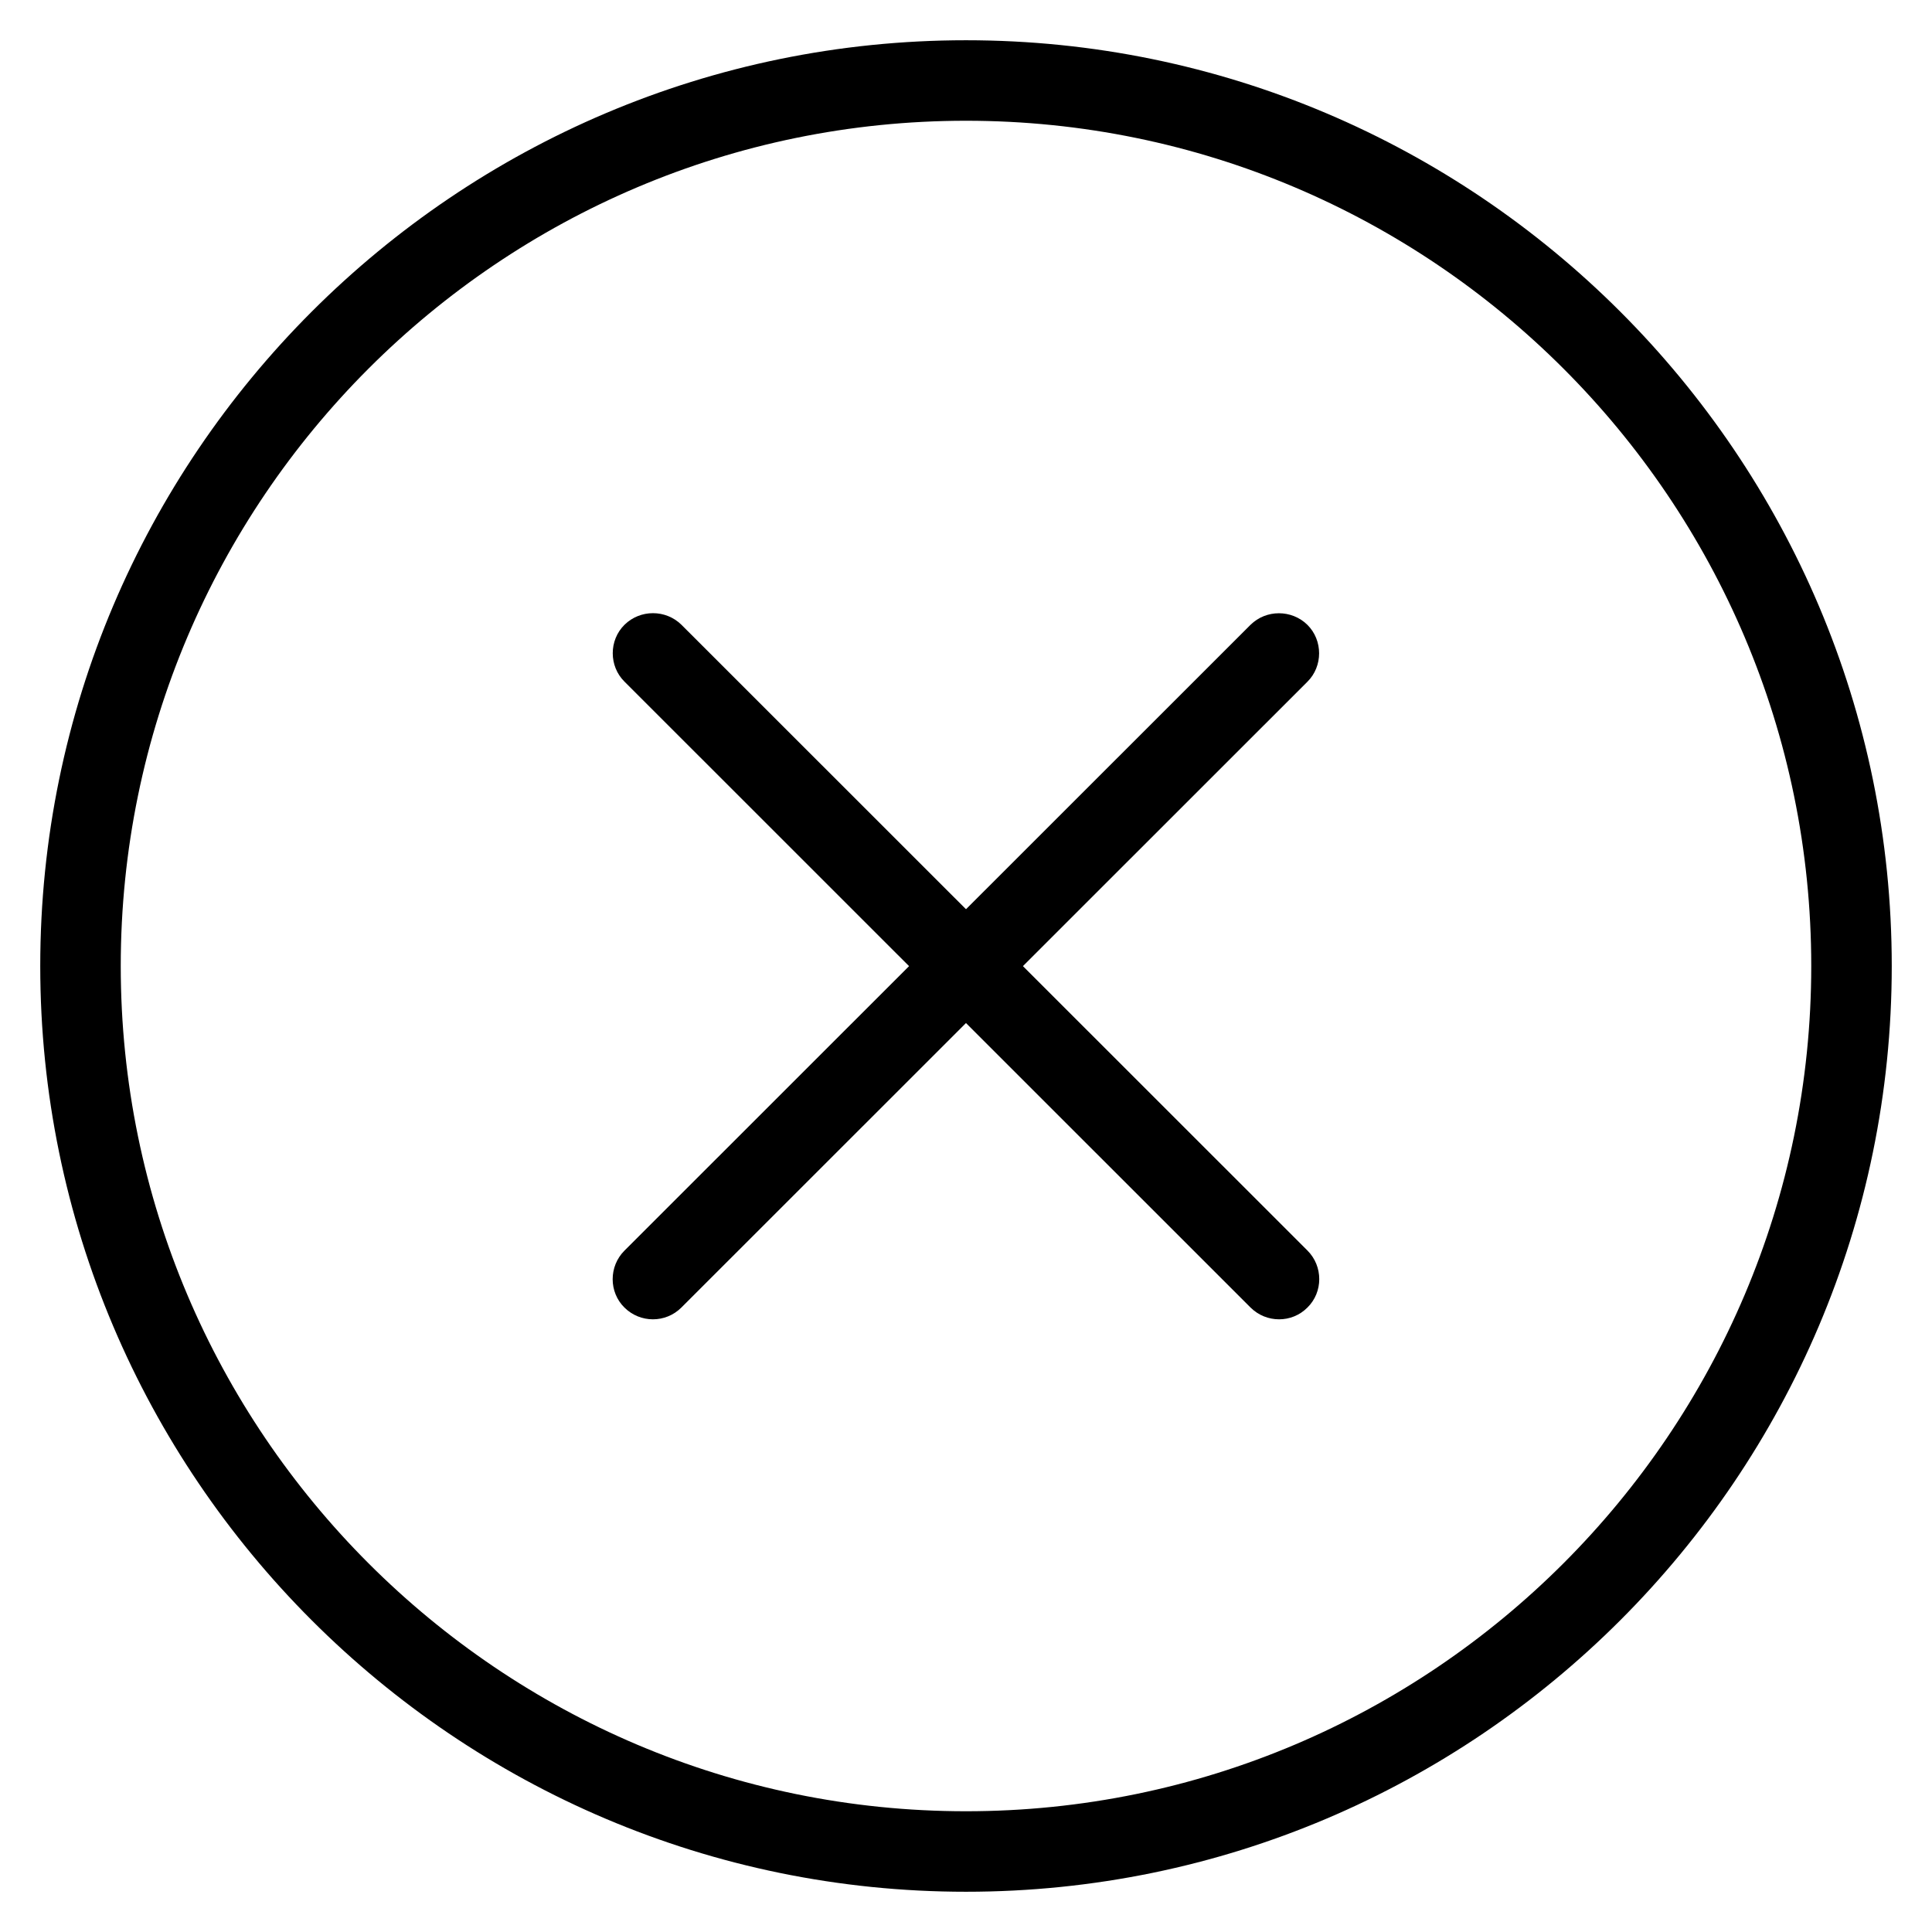<svg xmlns="http://www.w3.org/2000/svg" xmlns:xlink="http://www.w3.org/1999/xlink" version="1.1" viewBox="0 0 96 96" x="0px" y="0px" aria-hidden="true" width="96px" height="96px"><defs><linearGradient class="cerosgradient" data-cerosgradient="true" id="CerosGradient_id10dc197fb" gradientUnits="userSpaceOnUse" x1="50%" y1="100%" x2="50%" y2="0%"><stop offset="0%" stop-color="#d1d1d1"/><stop offset="100%" stop-color="#d1d1d1"/></linearGradient><linearGradient/></defs><path d="M32.444 65.556c-0.512 0-1.024-0.196-1.416-0.584-0.78-0.768-0.78-2.048 0-2.828l31.108-31.096c0.776-0.768 2.048-0.768 2.828 0 0.776 0.768 0.776 2.060 0 2.828l-31.108 31.096c-0.388 0.388-0.9 0.584-1.412 0.584z" fill="#000000"/><path d="M63.556 65.556c-0.512 0-1.024-0.196-1.416-0.584l-31.108-31.1c-0.78-0.768-0.78-2.060 0-2.828s2.048-0.768 2.828 0l31.108 31.096c0.78 0.78 0.78 2.060 0 2.828-0.388 0.392-0.896 0.588-1.412 0.588z" fill="#000000"/><path d="M48 94c-25.364 0-46-20.64-46-46 0-25.368 20.636-46 46-46s46 20.632 46 46c0 25.36-20.636 46-46 46zM48 6c-23.16 0-42 18.836-42 42 0 23.156 18.84 42 42 42s42-18.844 42-42c0-23.164-18.84-42-42-42z" fill="#000000"/></svg>